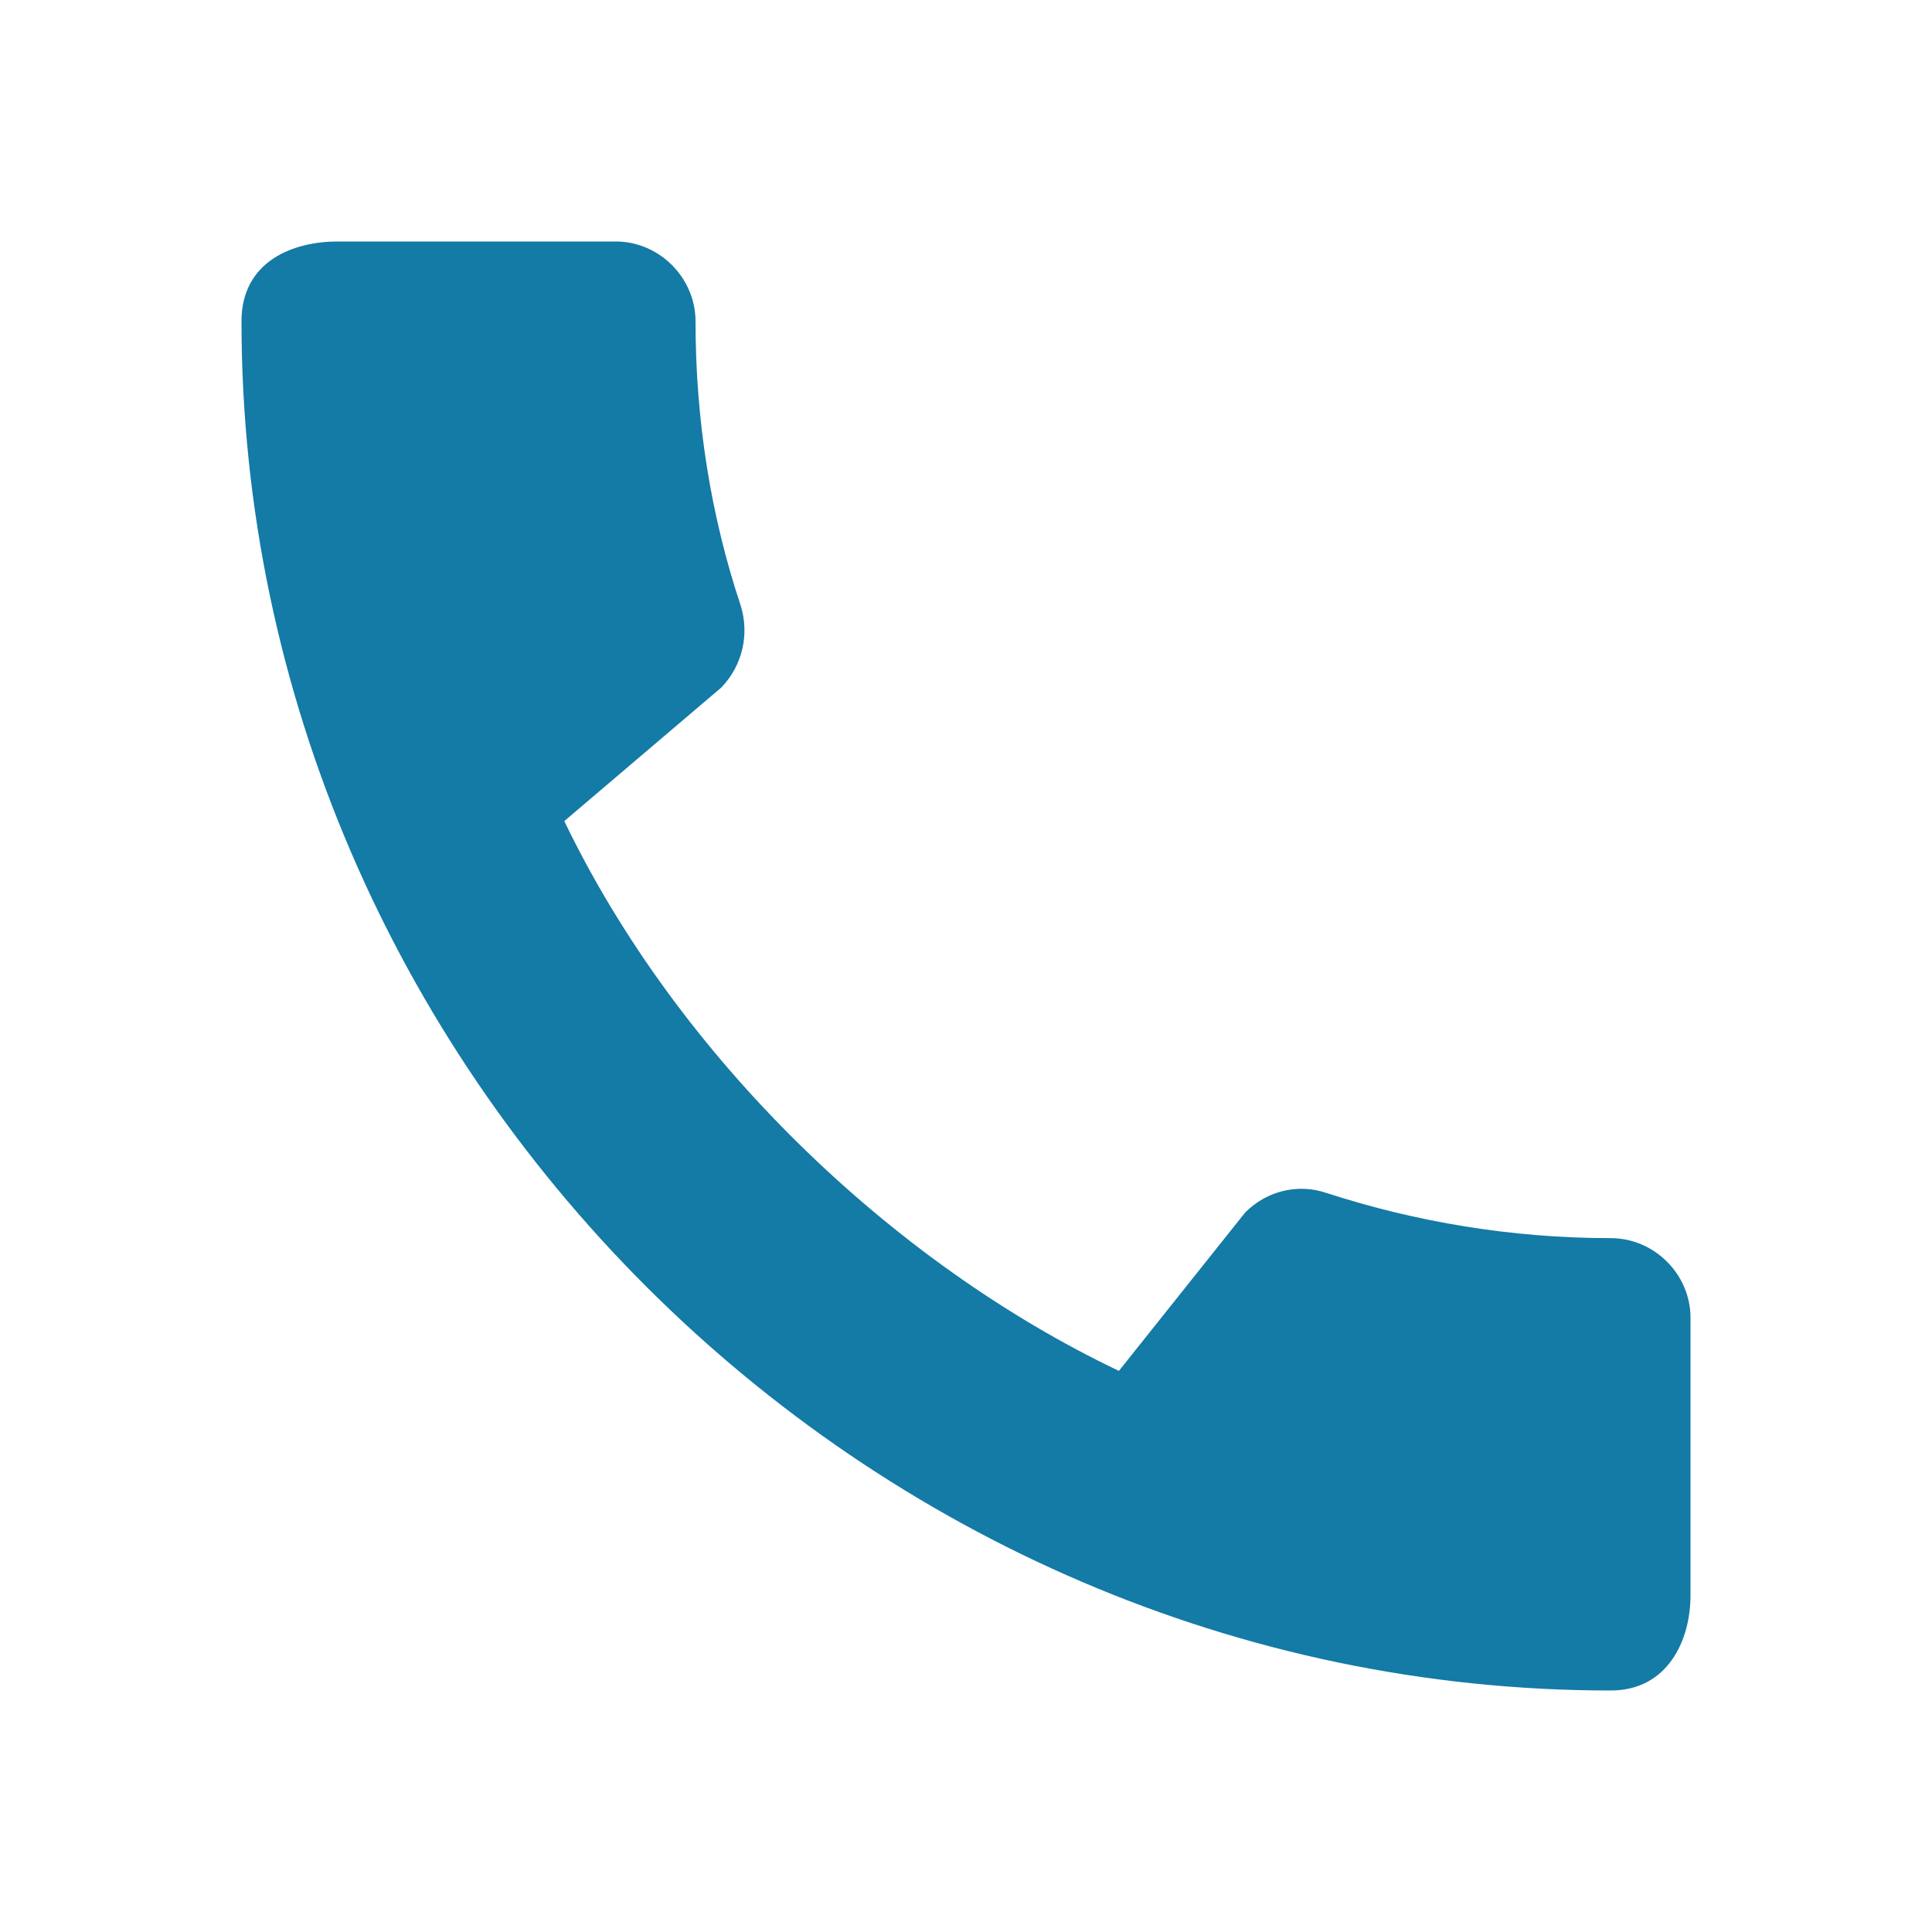 <svg width="14" height="14" viewBox="0 0 14 14" fill="none" xmlns="http://www.w3.org/2000/svg">
<g clip-path="url(#clip0_282_44)">
<path d="M11.672 8.972C10.955 8.972 10.261 8.855 9.613 8.645C9.409 8.575 9.182 8.627 9.024 8.785L8.108 9.934C6.457 9.147 4.912 7.659 4.089 5.95L5.227 4.982C5.384 4.818 5.431 4.591 5.367 4.387C5.151 3.739 5.04 3.045 5.04 2.328C5.04 2.013 4.777 1.75 4.463 1.75H2.444C2.129 1.75 1.75 1.89 1.75 2.328C1.75 7.747 6.259 12.25 11.672 12.25C12.087 12.25 12.25 11.883 12.25 11.562V9.549C12.25 9.234 11.988 8.972 11.672 8.972Z" fill="#147AA6"/>
</g>
<defs>
<clipPath id="clip0_282_44">
<rect width="14" height="14" fill="white"/>
</clipPath>
</defs>
</svg>
